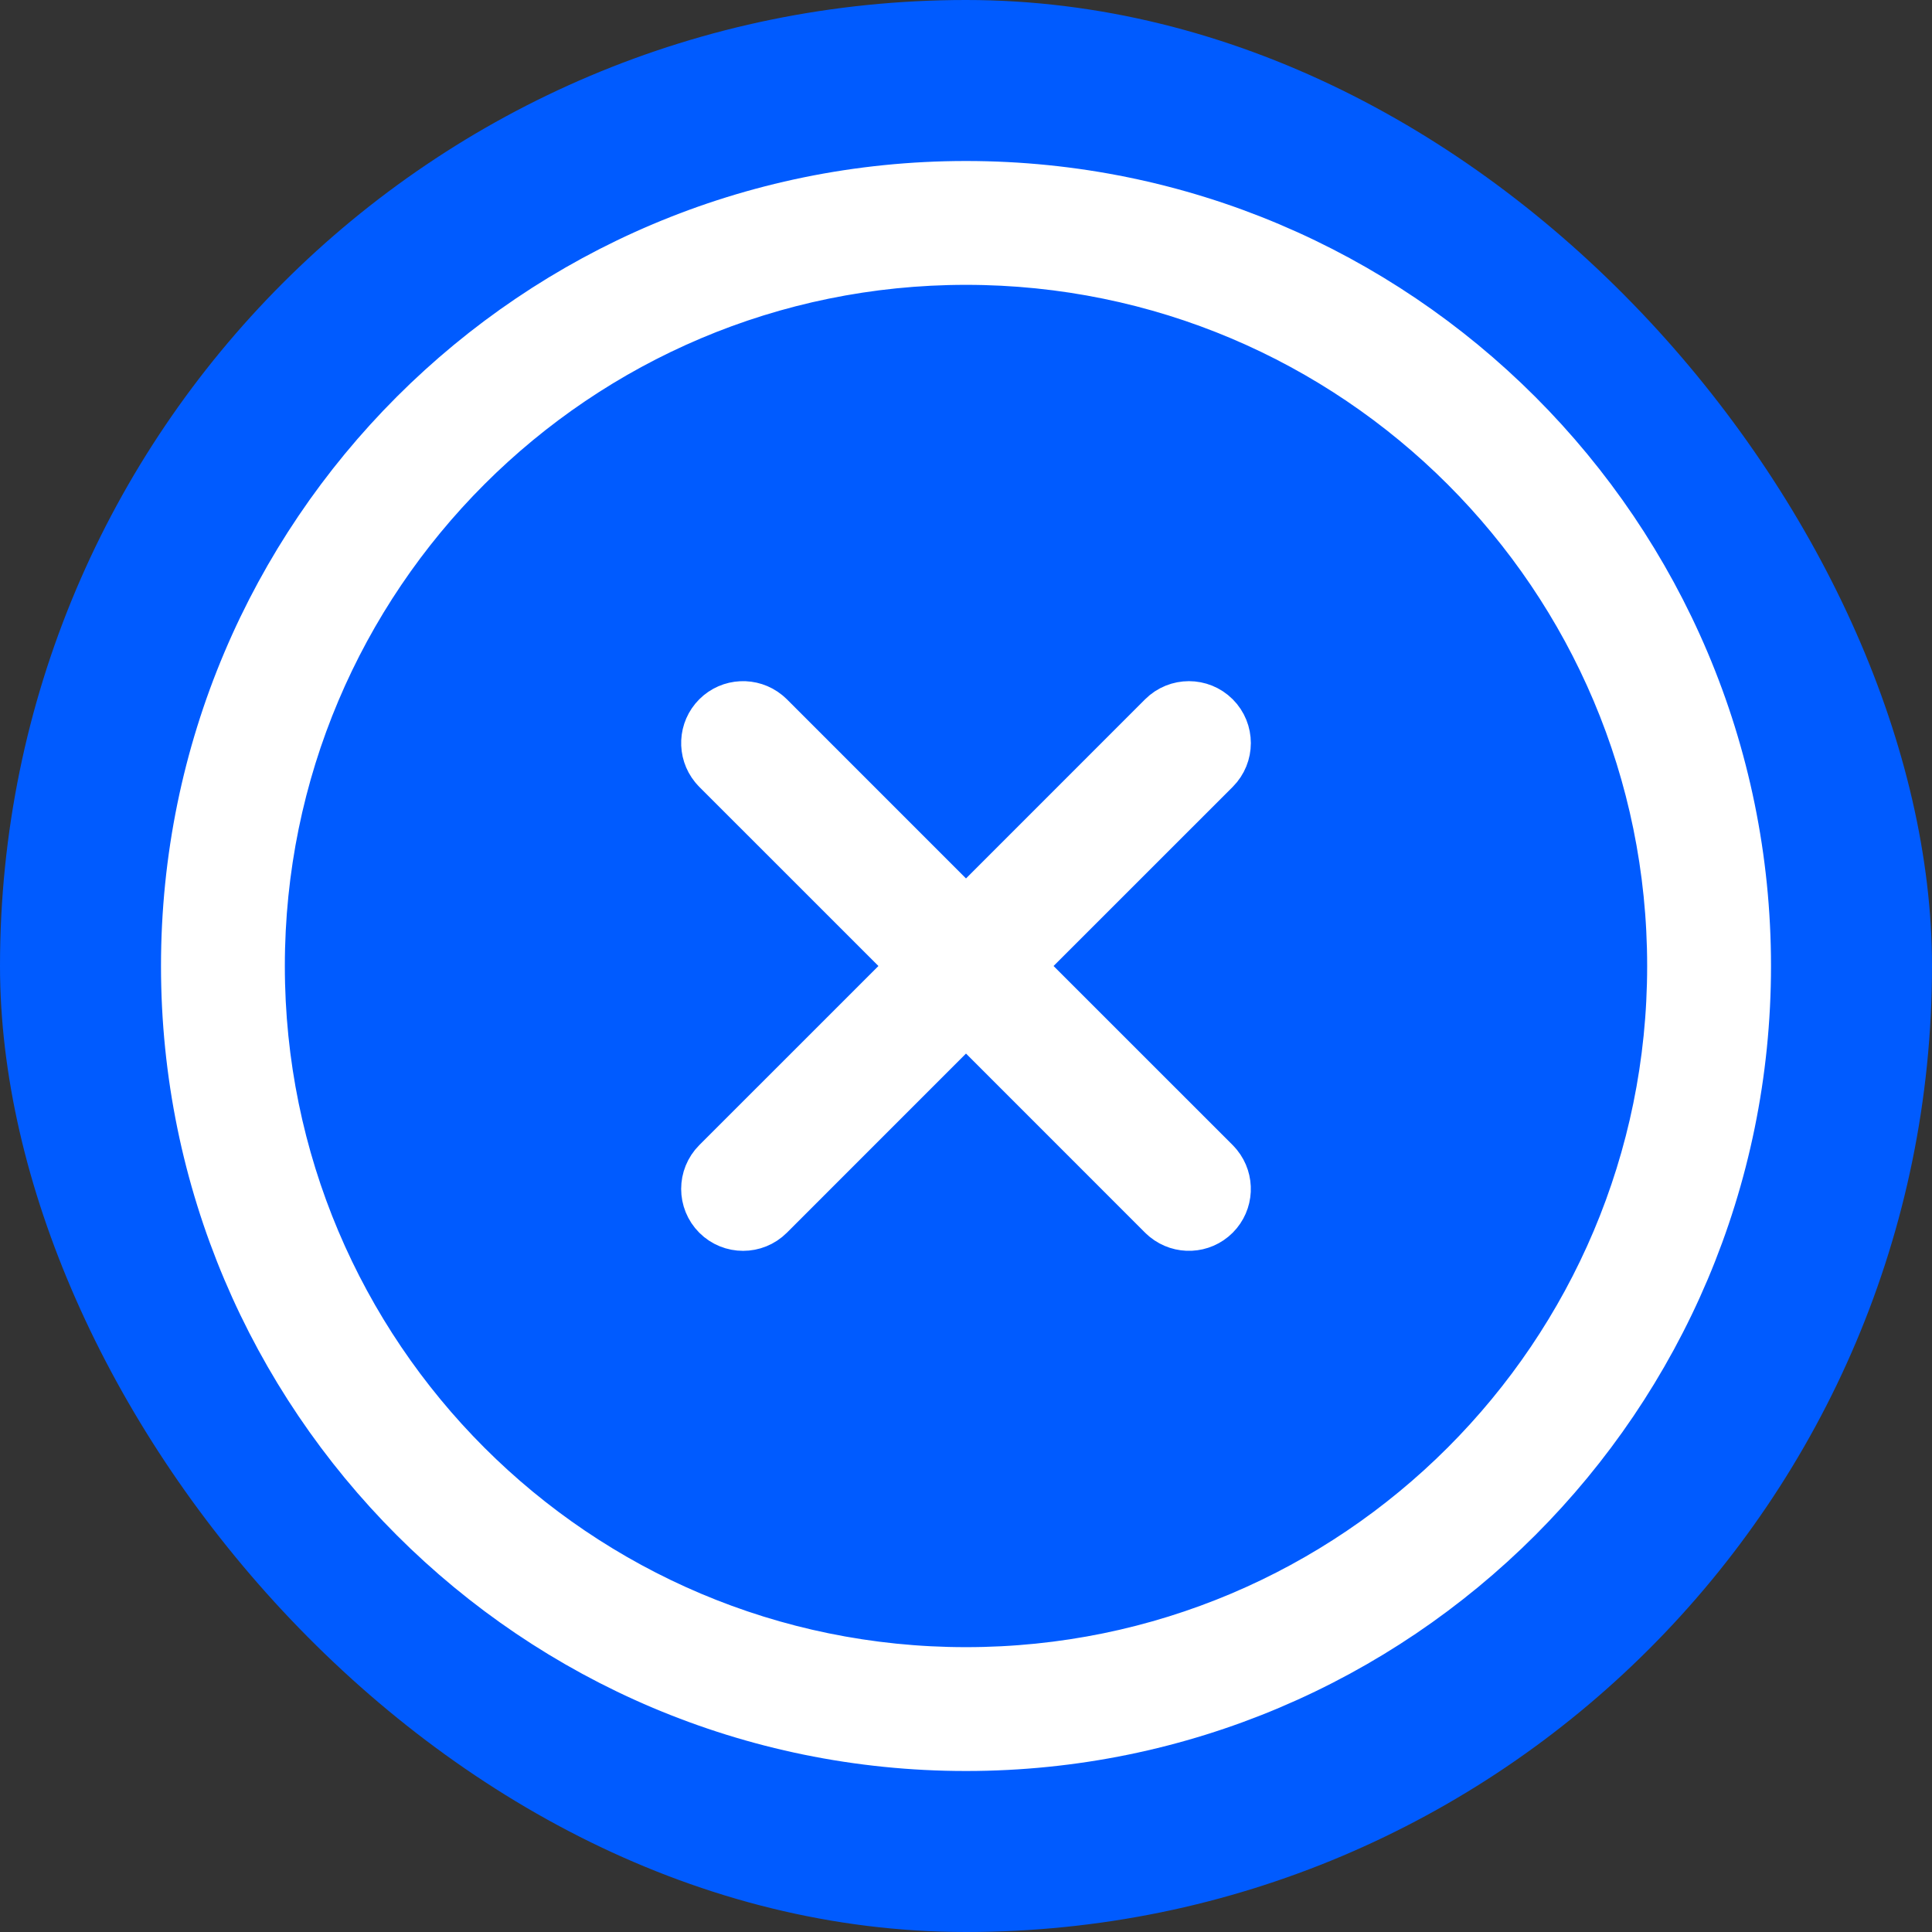 <svg width="60" height="60" viewBox="0 0 60 60" fill="none" xmlns="http://www.w3.org/2000/svg">
<rect x="0" y="0" width="60" height="60" fill="#333333" stroke="none"/>
<rect width="60" height="60" rx="30" fill="#005BFF"/>
<path d="M52.154 30C52.154 17.765 42.235 7.846 30 7.846C17.765 7.846 7.846 17.765 7.846 30C7.846 42.235 17.765 52.154 30 52.154C42.235 52.154 52.154 42.235 52.154 30ZM36.27 22.424C36.631 22.064 37.215 22.064 37.576 22.424C37.936 22.785 37.936 23.369 37.576 23.73L31.305 30L37.576 36.27L37.639 36.341C37.934 36.703 37.914 37.238 37.576 37.576C37.238 37.914 36.703 37.934 36.341 37.639L36.27 37.576L30 31.305L23.73 37.576C23.369 37.936 22.785 37.936 22.424 37.576C22.064 37.215 22.064 36.631 22.424 36.27L28.695 30L22.424 23.73L22.361 23.659C22.066 23.297 22.086 22.762 22.424 22.424C22.762 22.086 23.297 22.066 23.659 22.361L23.73 22.424L30 28.695L36.27 22.424ZM54 30C54 43.255 43.255 54 30 54C16.745 54 6 43.255 6 30C6 16.745 16.745 6 30 6C43.255 6 54 16.745 54 30Z" fill="white" stroke="white" stroke-width="2" stroke-linecap="round" stroke-linejoin="round"/>
</svg>
